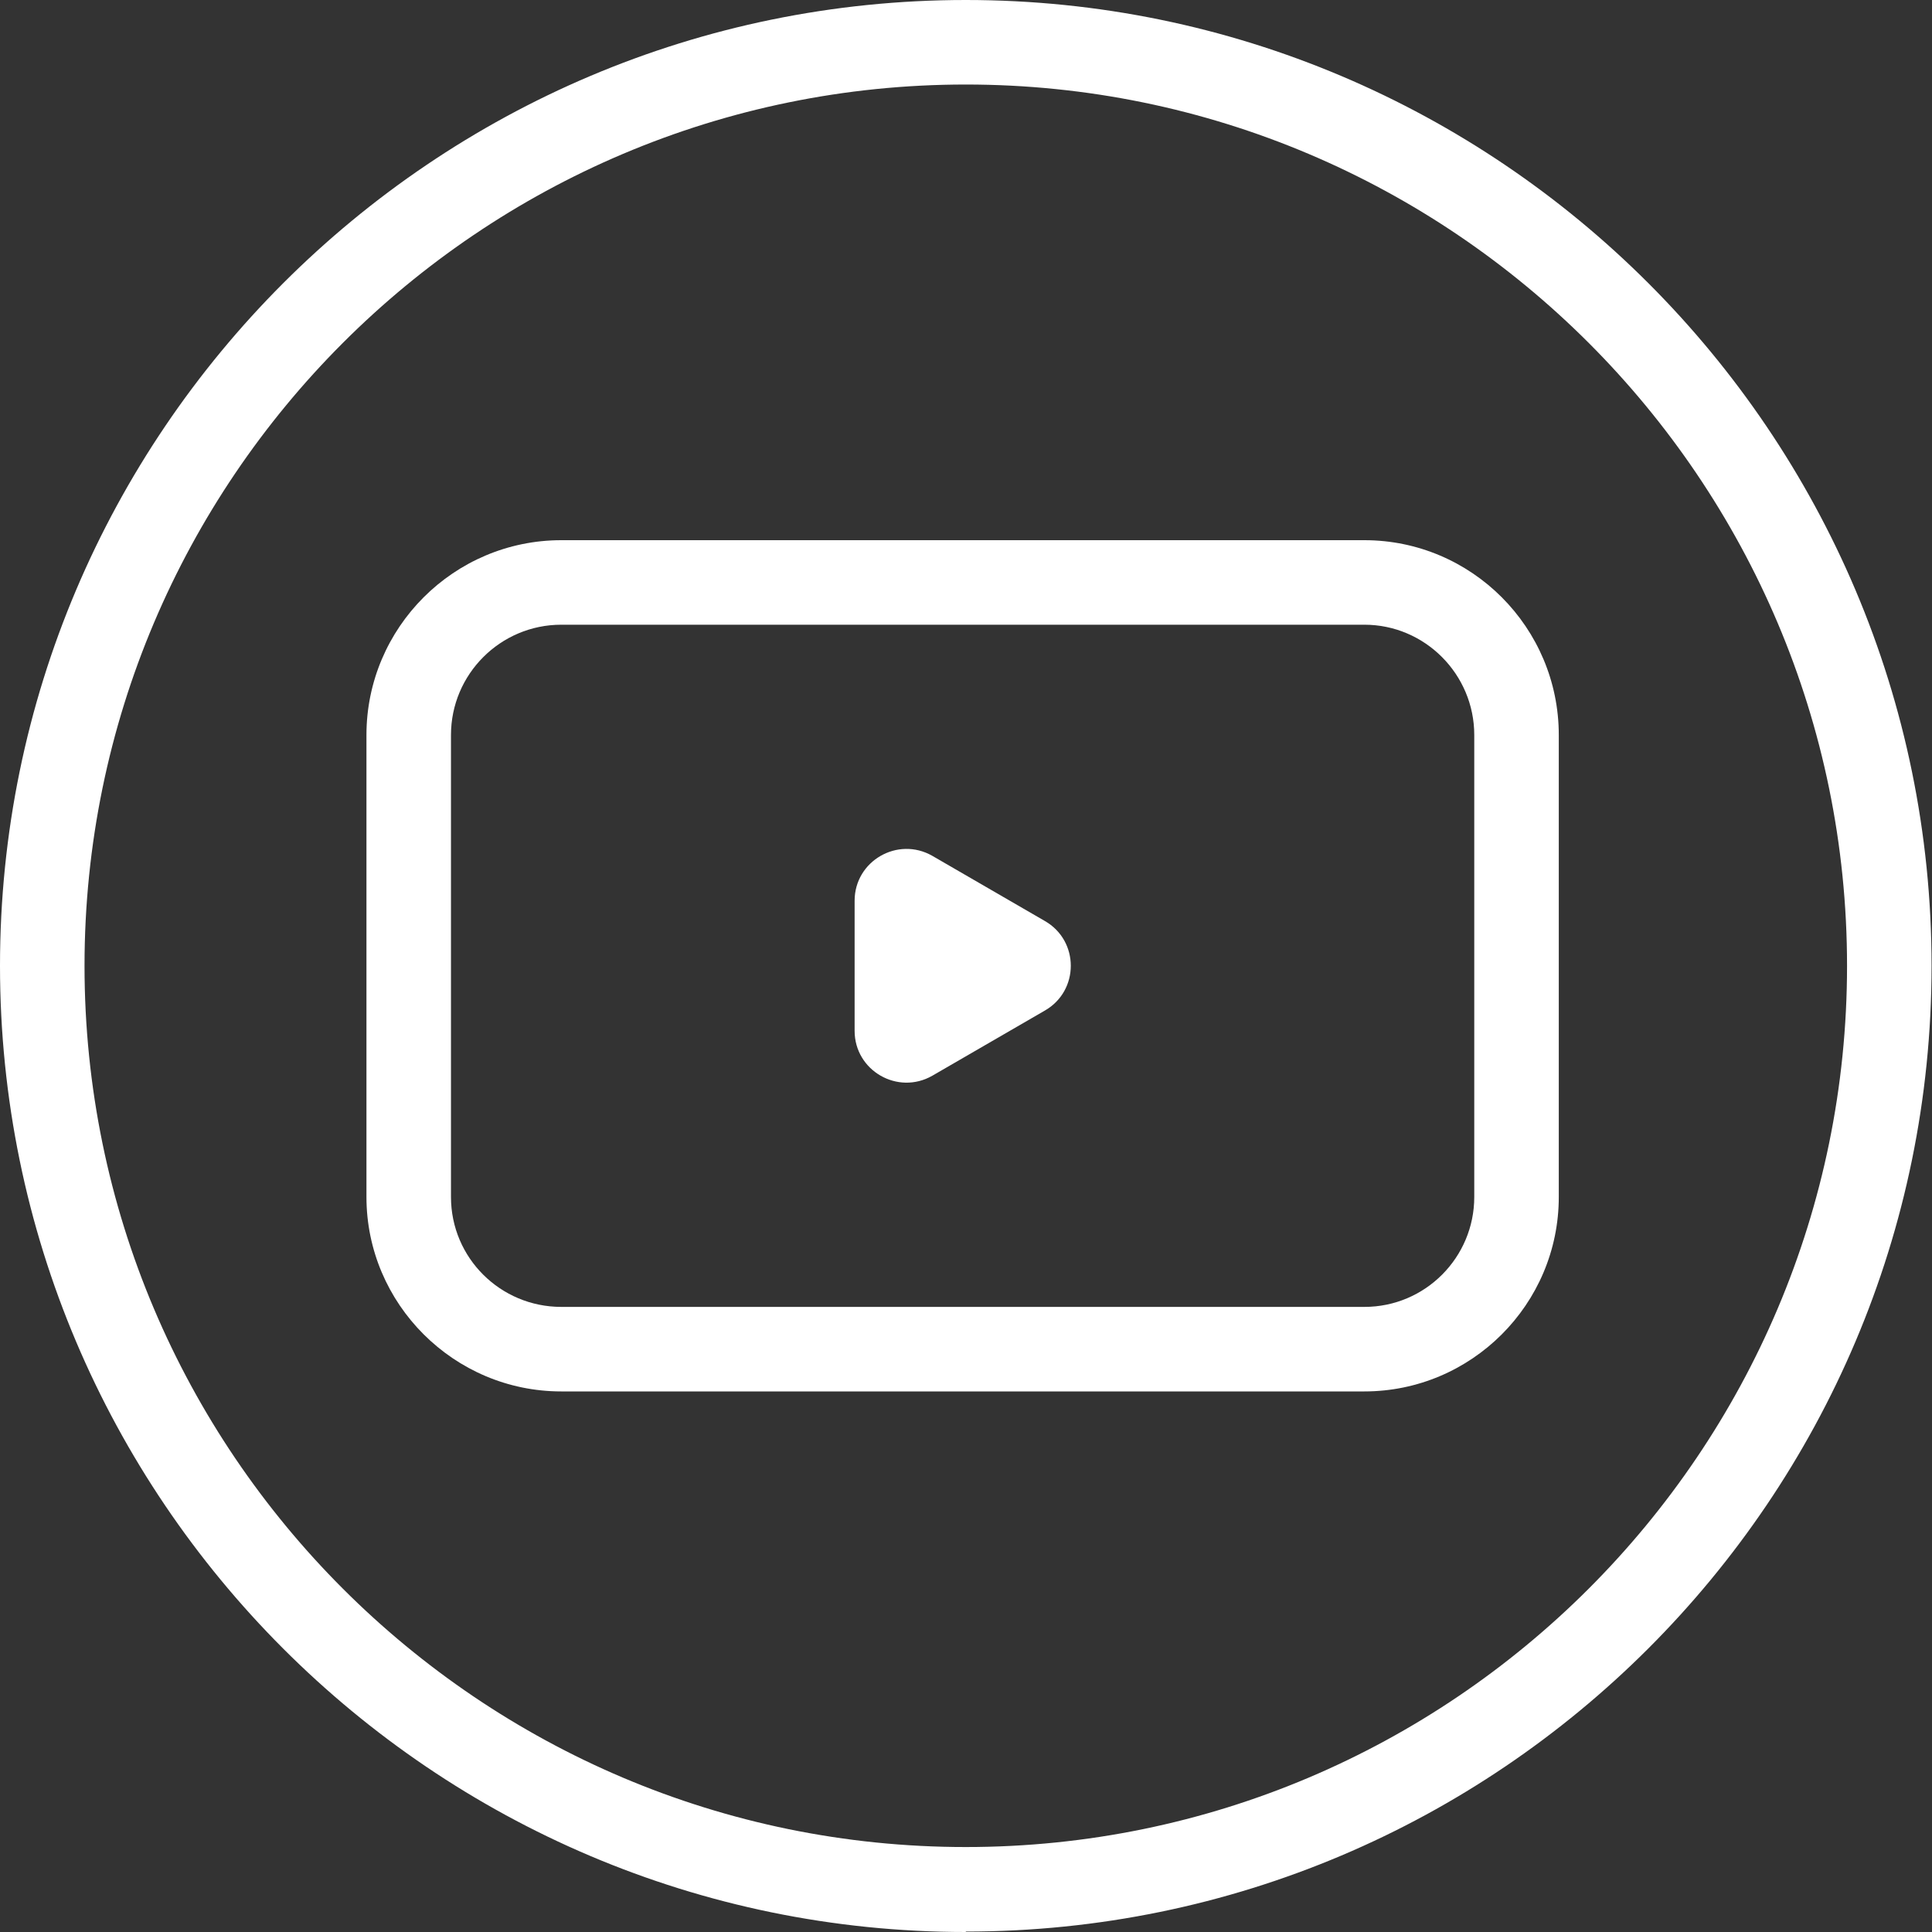 <svg xmlns="http://www.w3.org/2000/svg" fill="none" viewBox="0 0 40 40" height="40" width="40">
<rect x="0" y="0" width="40" height="40" fill="#333333" stroke="none"/>
<g clip-path="url(#clip0_1170_1101)">
<path fill="white" d="M19.996 40C8.97 40 0 31.022 0 19.996C0 8.97 8.97 0 19.996 0C31.022 0 39.991 8.97 39.991 19.996C39.991 31.022 31.022 39.991 19.996 39.991V40ZM19.996 1.75C9.932 1.75 1.75 9.932 1.75 19.996C1.75 30.059 9.932 38.241 19.996 38.241C30.059 38.241 38.241 30.059 38.241 19.996C38.241 9.932 30.059 1.75 19.996 1.75Z"></path>
<path fill="white" d="M28.239 28.808H11.621C9.398 28.808 7.587 26.996 7.587 24.782V15.218C7.587 12.995 9.398 11.184 11.621 11.184H28.248C30.47 11.184 32.273 12.995 32.273 15.218V24.782C32.273 27.005 30.462 28.808 28.248 28.808H28.239ZM11.621 12.934C10.361 12.934 9.337 13.958 9.337 15.218V24.782C9.337 26.043 10.361 27.058 11.621 27.058H28.248C29.508 27.058 30.523 26.034 30.523 24.782V15.218C30.523 13.958 29.499 12.934 28.248 12.934H11.621Z"></path>
<path fill="white" d="M21.632 19.068L19.304 17.72C18.587 17.309 17.694 17.825 17.694 18.648V21.343C17.694 22.166 18.587 22.682 19.304 22.271L21.632 20.923C22.349 20.512 22.349 19.479 21.632 19.068Z"></path>
</g>
<defs>
<clipPath id="clip0_1170_1101">
<rect fill="white" height="40" width="40"></rect>
</clipPath>
</defs>
</svg>
